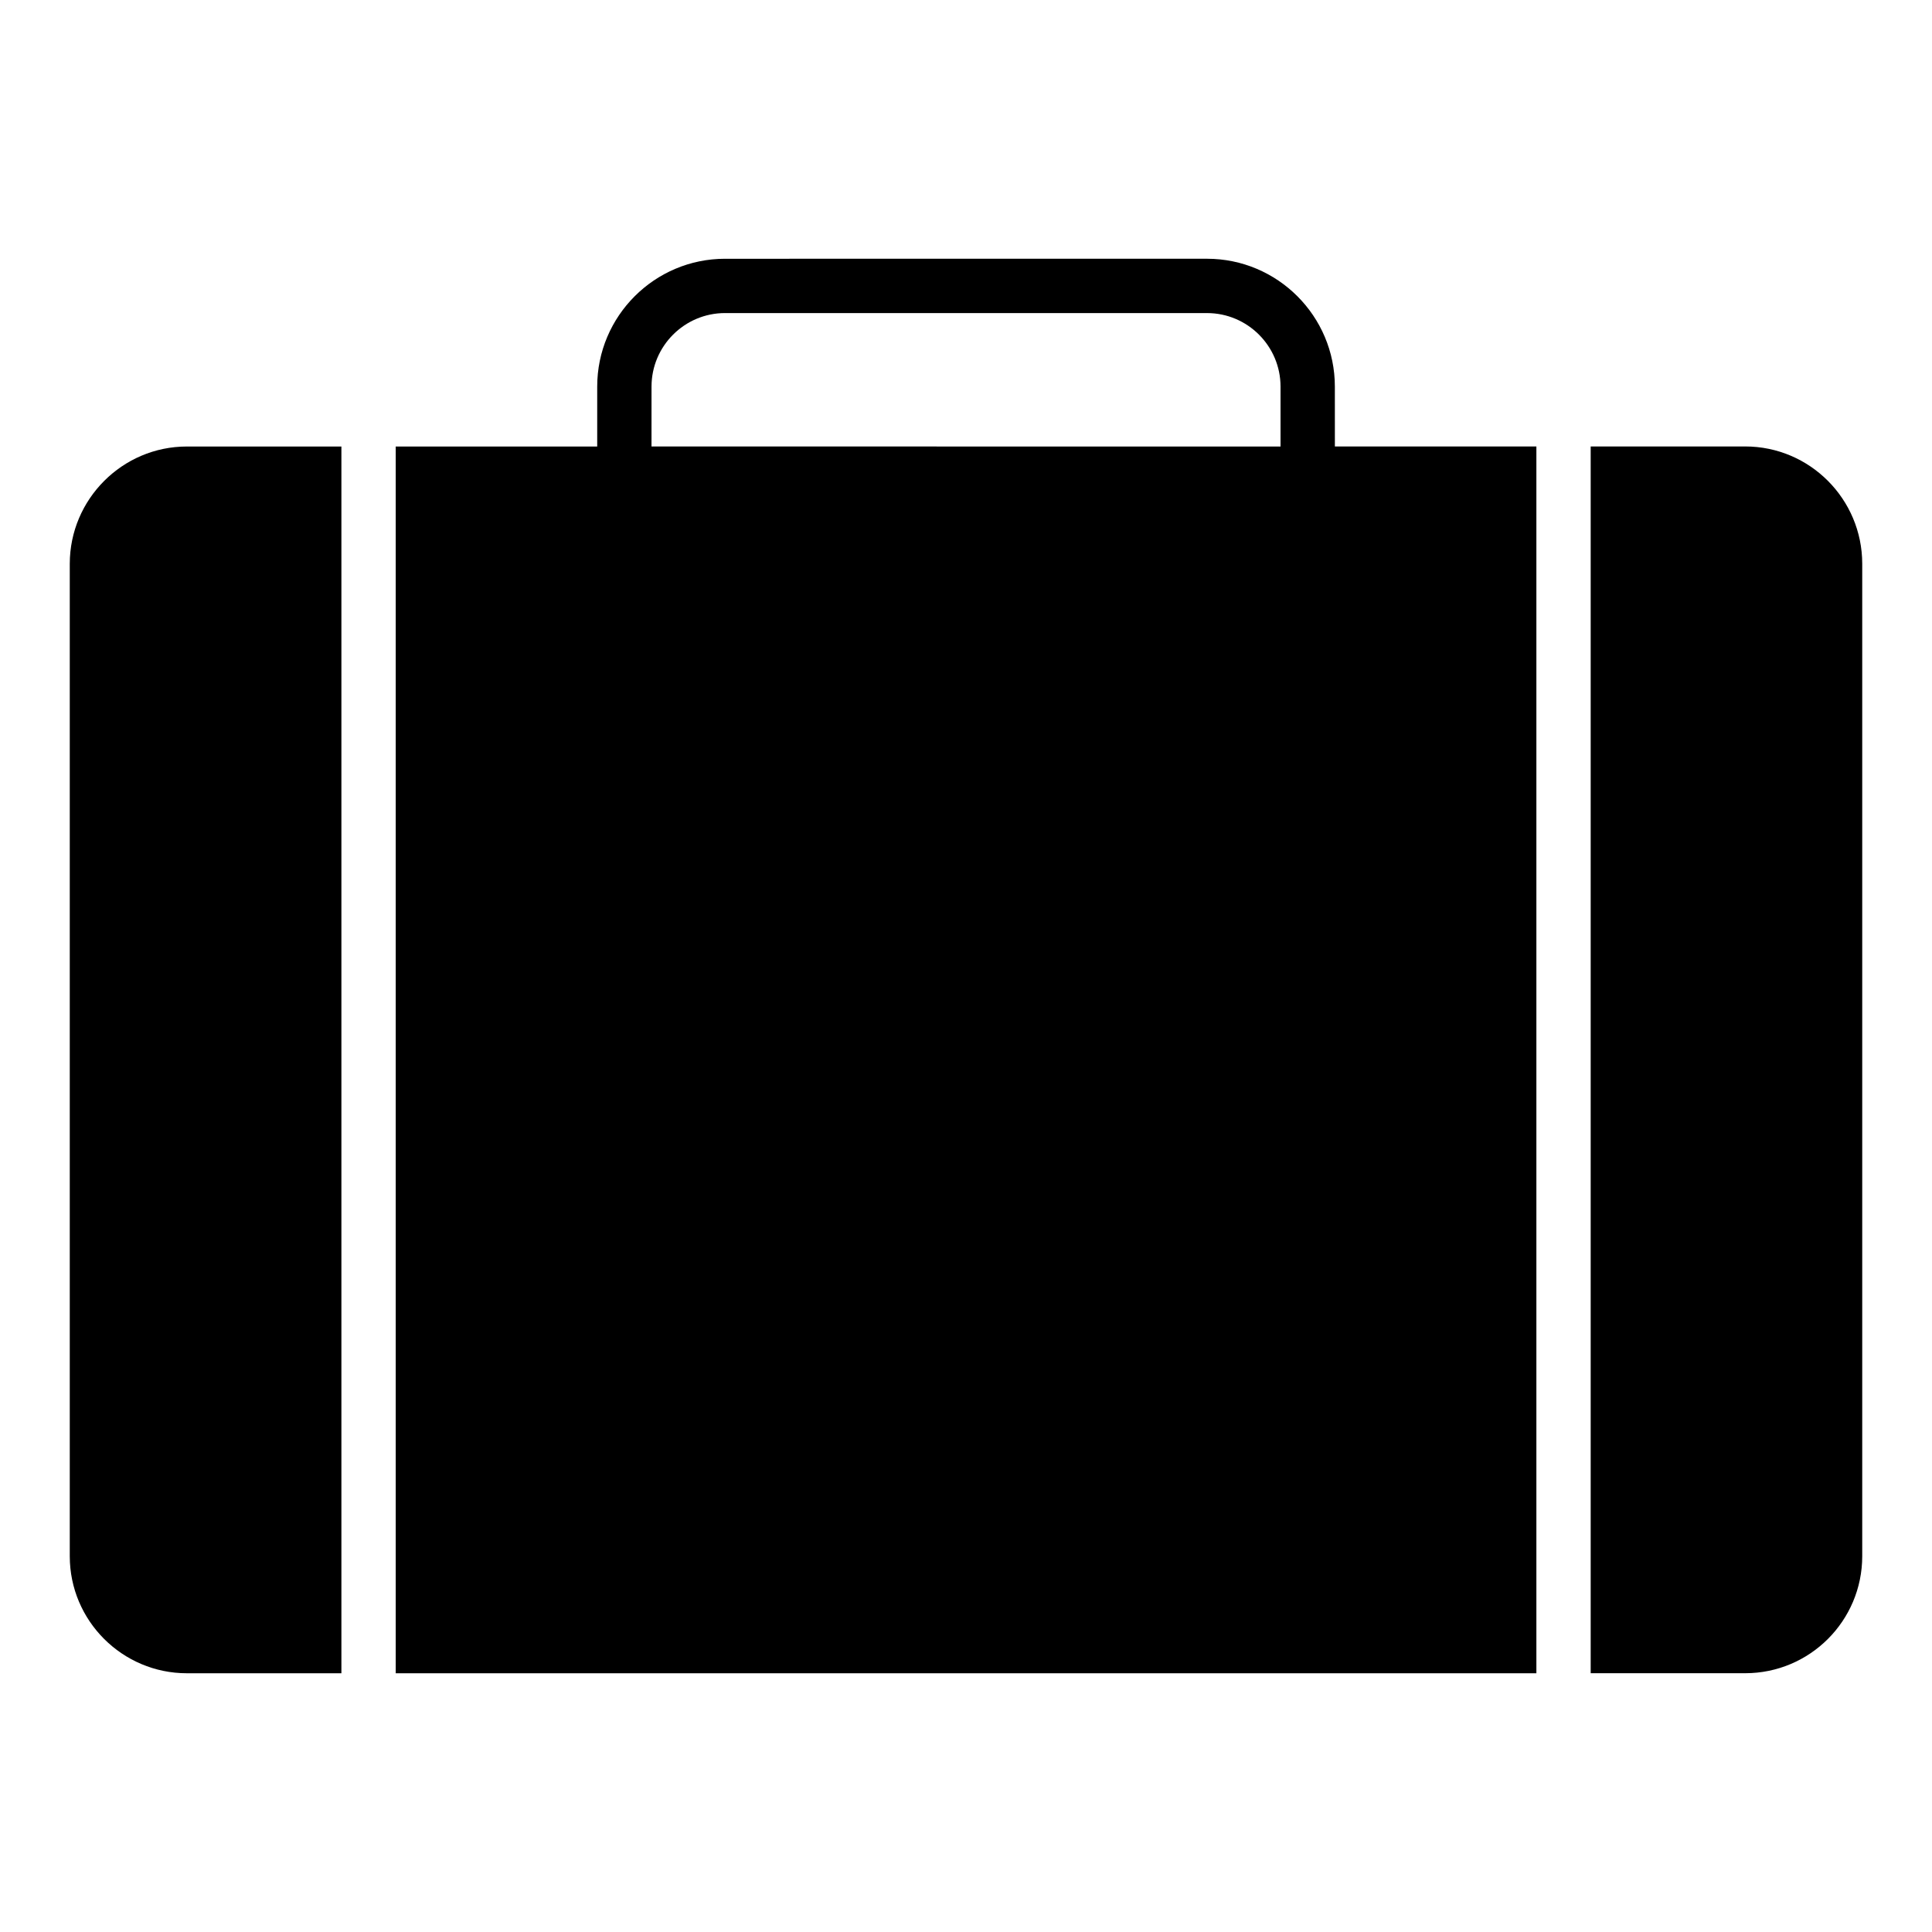 <?xml version="1.0" encoding="UTF-8"?>
<!-- Uploaded to: ICON Repo, www.iconrepo.com, Generator: ICON Repo Mixer Tools -->
<svg fill="#000000" width="800px" height="800px" version="1.1" viewBox="144 144 512 512" xmlns="http://www.w3.org/2000/svg">
 <g>
  <path d="m606.49 262.32h-40.941v325.1h40.941c17.129 0 31.02-13.891 31.02-31.02v-262.99c0-17.133-13.891-31.094-31.02-31.094z"/>
  <path d="m162.49 293.42v262.99c0 17.129 13.961 31.02 31.02 31.02h40.965v-325.1h-40.965c-17.059 0-31.02 13.961-31.02 31.094z"/>
  <path d="m497.75 246.45c0-18.684-15.195-33.879-33.875-33.879l-127.73 0.004c-18.684 0-33.879 15.195-33.879 33.879v15.875h-53.398v325.1h302.29v-325.11h-53.402zm-181.09 0c0-10.738 8.738-19.484 19.484-19.484l127.73 0.004c10.738 0 19.48 8.742 19.48 19.484v15.875l-166.7-0.004z"/>
 </g>
</svg>
